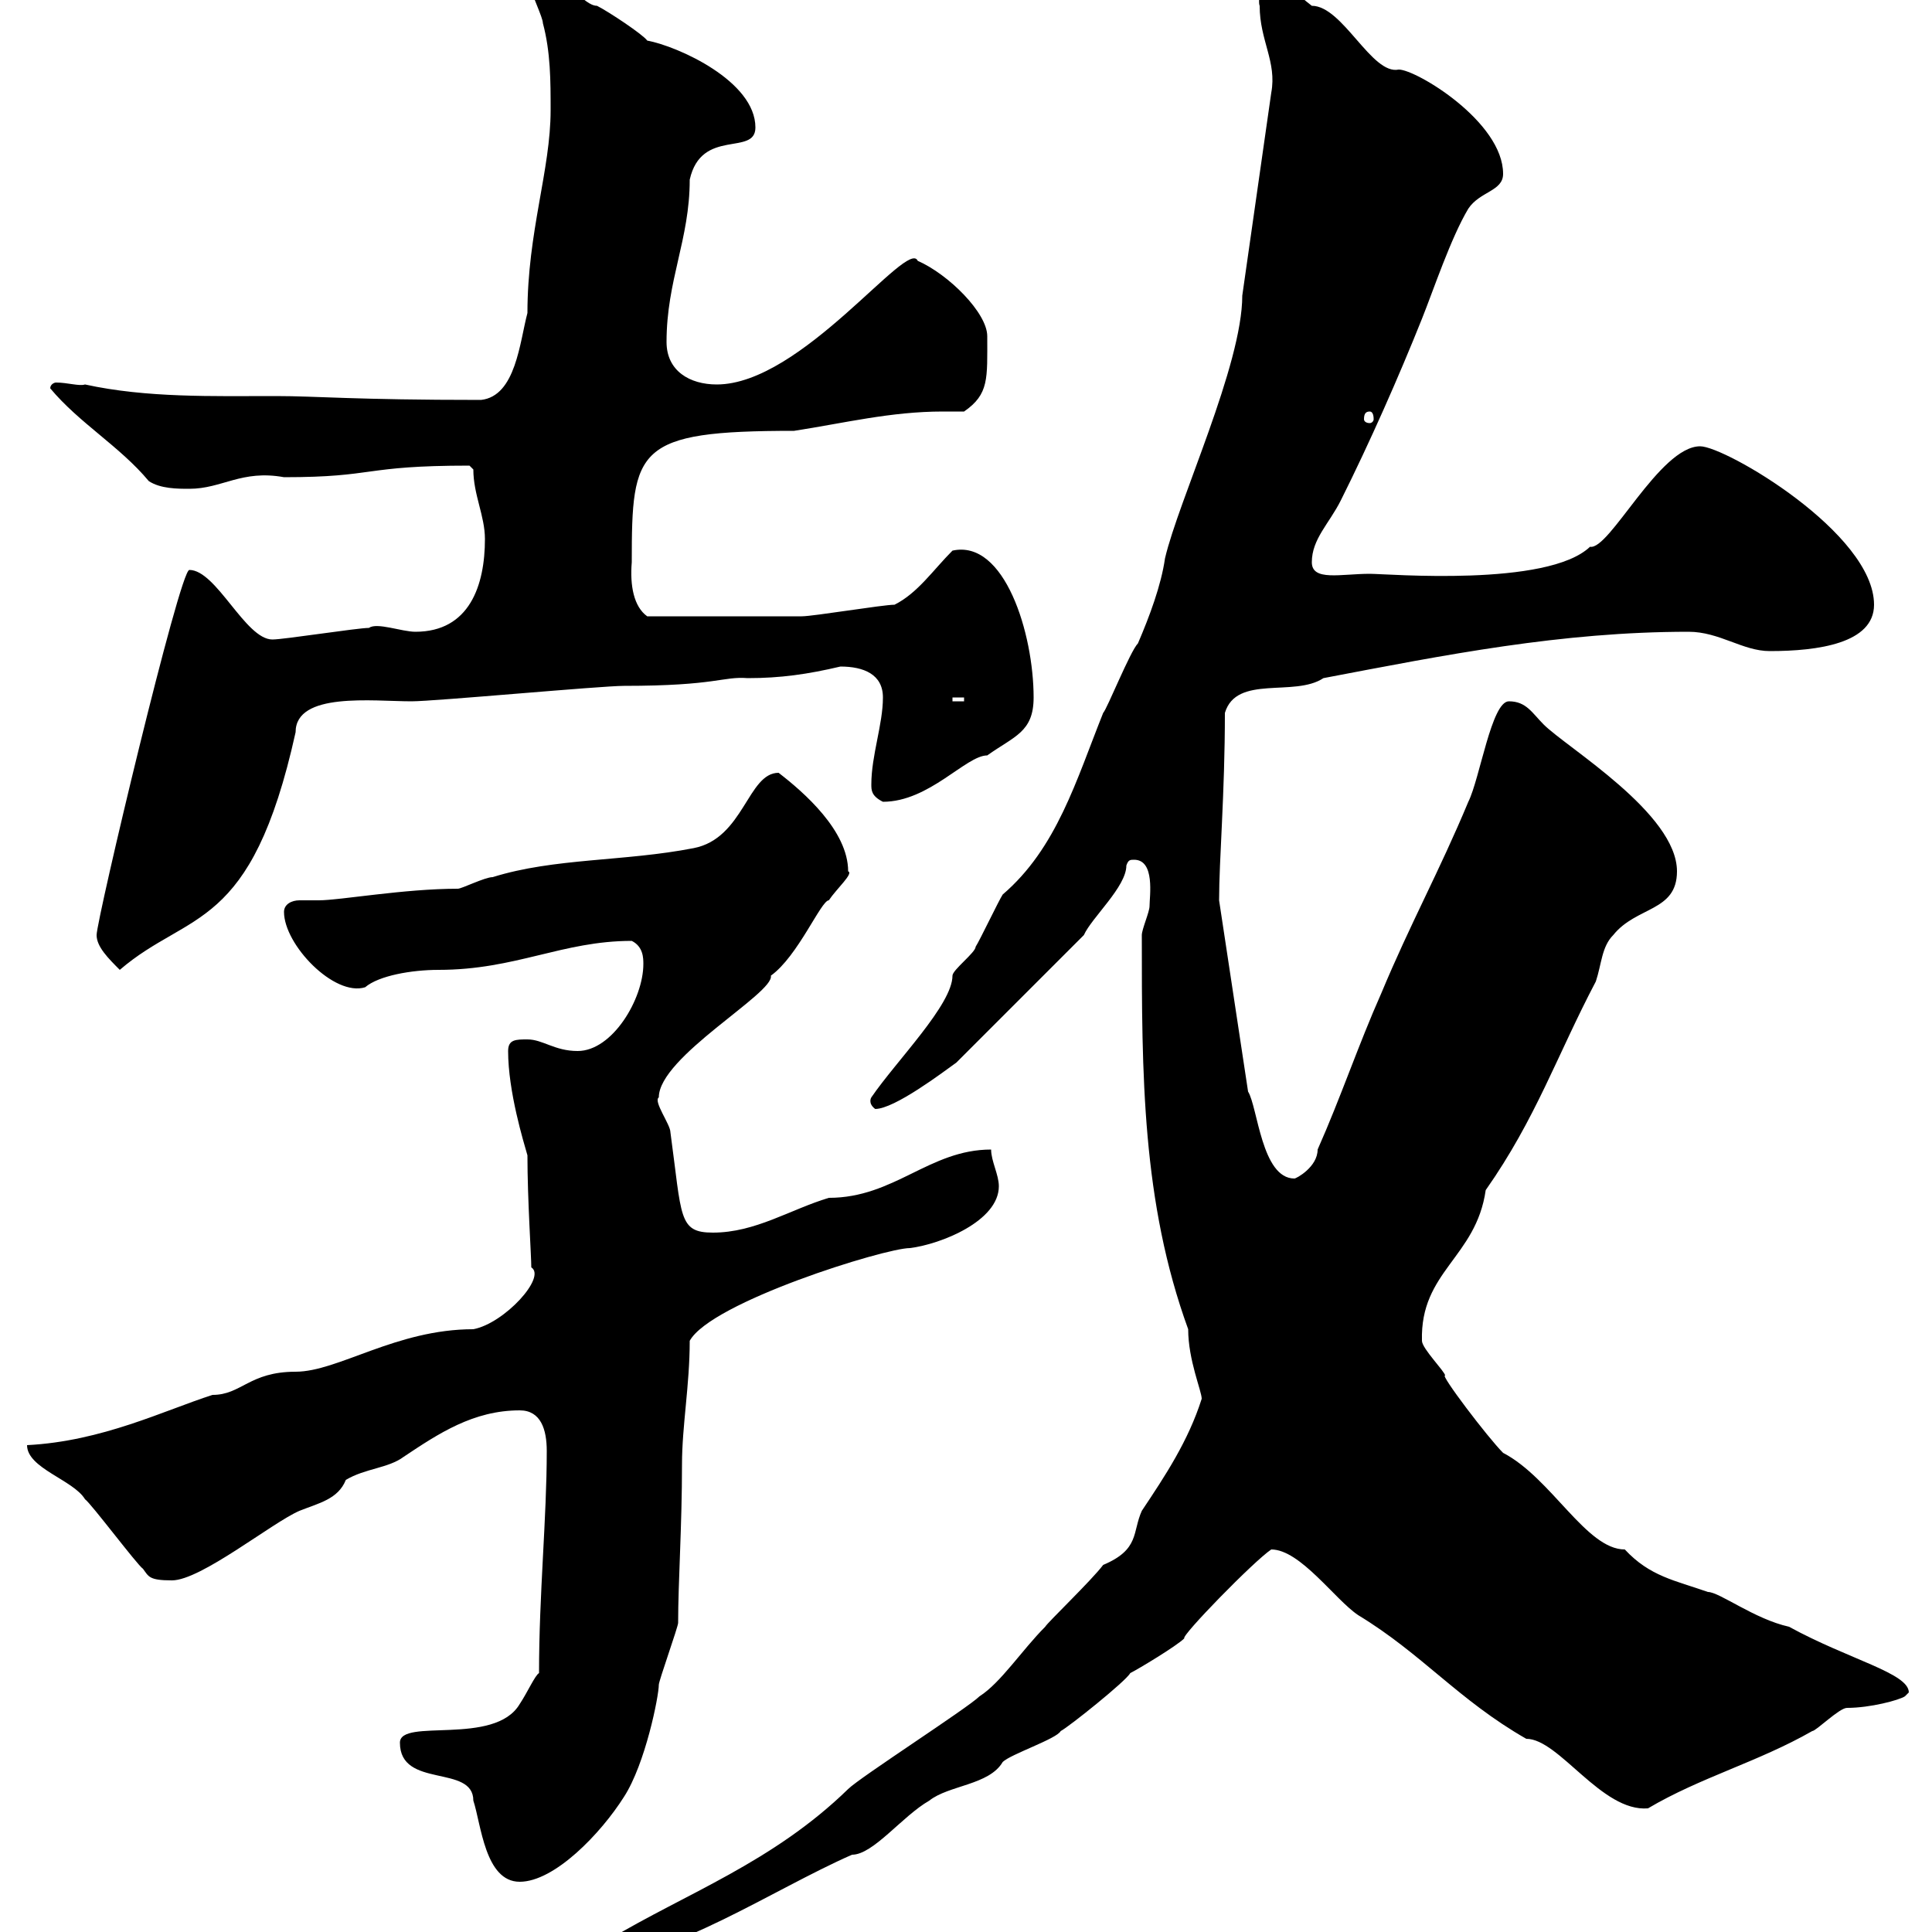 <svg xmlns="http://www.w3.org/2000/svg" xmlns:xlink="http://www.w3.org/1999/xlink" width="300" height="300"><path d="M186.60 217.20C184.50 223.80 180.90 229.20 177.30 234.60C175.80 237.90 177 240.60 171.30 243C169.50 245.40 162.60 252 162.30 252.60C158.70 256.20 155.40 261.30 152.10 263.40C150.30 265.20 133.50 276 131.70 277.80C120 289.20 106.50 294 94.50 301.20C93.30 302.40 92.70 303 92.70 304.20C104.10 304.20 120 293.40 132.30 288C135.60 288 140.10 282 144.30 279.60C147.30 277.20 153.60 277.20 155.70 273.60C156.90 272.40 164.10 270 164.70 268.80C165.90 268.20 174.90 261 175.50 259.80C176.70 259.20 182.70 255.60 183.90 254.40C183.30 254.10 194.70 242.40 197.40 240.60C201.90 240.60 207.30 248.40 210.90 250.80C220.80 256.80 226.50 264 237 270C242.10 270 248.70 281.40 255.90 280.80C264 276 273 273.60 281.40 268.80C282 268.80 285.60 265.20 286.80 265.20C290.40 265.20 294.90 264 295.80 263.40C295.80 263.40 296.40 262.80 296.40 262.80C296.40 259.80 287.10 257.70 277.80 252.60C272.40 251.40 267 247.20 265.20 247.20C260.10 245.40 256.20 244.80 252.30 240.60C246.30 240.60 240.90 229.50 233.40 225.60C231 223.20 223.50 213.30 224.40 213.60C224.40 213 220.80 209.40 220.80 208.20C220.50 197.40 229.20 195.30 230.70 184.80C238.50 173.70 241.80 163.80 247.80 152.40C248.70 149.70 248.70 147 250.50 145.20C254.10 140.70 260.40 141.60 260.40 135.30C260.40 126.30 243.30 116.10 239.70 112.50C237.90 110.70 237 108.90 234.30 108.90C231.60 108.90 229.80 120.90 228 124.50C223.50 135.30 219 143.40 214.50 154.20C210.90 162.30 208.20 170.40 204.60 178.50C204.60 181.20 201.30 183 201 183C195.90 183 195.30 171.90 193.80 169.50L189.30 139.80C189.30 133.50 190.20 123.30 190.20 110.70C192 104.70 201 108.30 205.50 105.30C224.40 101.70 242.40 98.10 262.20 98.10C267 98.10 270.60 101.10 274.80 101.10C282.30 101.10 291 99.90 291 93.90C291 82.80 267.90 69.30 264 69.30C257.70 69.30 249.90 85.50 246.90 84.90C240.30 91.20 215.40 89.10 212.70 89.10C208.20 89.10 203.70 90.30 203.70 87.30C203.70 83.70 206.40 81.30 208.20 77.70C212.70 68.70 217.20 58.50 220.80 49.50C222.60 45 225.30 36.90 228 32.40C229.80 29.70 233.40 29.70 233.40 27C233.40 18.90 219.90 10.80 217.20 10.80C213 11.70 208.50 0.90 203.70 0.90C201.30-0.90 199.20-3.30 198.30-3.60C195.60-3.60 195.30 0.30 195.60 0.90C195.60 6.30 198.30 9.60 197.40 14.40L192.90 45.90C192.90 56.70 183 77.70 180.90 86.70C180.30 90.90 178.50 95.70 176.70 99.90C175.50 101.10 171.90 110.10 171.30 110.70C167.10 121.20 164.10 131.70 155.70 138.90C155.10 139.80 152.10 146.10 151.50 147C151.50 147.90 147.90 150.60 147.90 151.50C147.90 156 139.20 164.70 135.30 170.40C135.30 170.40 134.70 171.30 135.90 172.20C138.90 172.20 146.40 166.50 148.50 165L168.30 145.20C169.50 142.50 174.90 137.70 174.90 134.40C175.20 133.50 175.50 133.50 176.10 133.50C179.40 133.50 178.50 139.20 178.50 140.70C178.50 141.60 177.30 144.30 177.30 145.20C177.30 166.80 177.30 186.60 184.50 206.40C184.50 211.20 186.60 216 186.60 217.20ZM62.10 270.60C62.10 277.80 73.50 273.90 73.50 279.60C74.70 283.20 75.30 292.20 80.70 292.20C86.10 292.20 93.30 284.70 96.90 279C100.20 273.90 102.30 263.40 102.30 261.60C102.30 261 105.30 252.60 105.30 252C105.30 245.70 105.90 237 105.90 227.40C105.90 221.40 107.10 215.10 107.10 208.20C110.40 202.20 137.40 193.80 141.30 193.80C146.10 193.20 155.10 189.60 155.10 184.20C155.10 182.40 153.90 180.30 153.90 178.50C144.30 178.50 138.90 186 128.70 186C122.70 187.80 117.30 191.40 110.70 191.40C105.30 191.40 105.90 189 104.10 175.80C104.10 174.60 101.40 171 102.30 170.40C102.30 164.10 120.30 154.20 119.70 151.50C123.90 148.50 127.50 139.80 128.70 139.80C129.90 138 132.60 135.60 131.70 135.30C131.70 129 124.80 123 120.90 120C116.10 120 115.50 130.20 107.70 131.70C96.90 133.80 86.10 133.20 76.50 136.20C75.30 136.20 71.70 138 71.10 138C62.70 138 52.80 139.80 49.50 139.80C48.90 139.80 47.70 139.80 46.50 139.80C45.30 139.80 44.10 140.40 44.10 141.60C44.10 146.70 51.90 154.80 56.70 153.30C58.80 151.50 63.90 150.60 68.10 150.60C80.10 150.60 87.30 146.10 98.10 146.10C99.90 147 99.90 148.80 99.90 149.70C99.90 155.10 95.10 163.20 89.70 163.20C86.10 163.20 84.30 161.40 81.90 161.40C80.10 161.40 78.90 161.40 78.90 163.20C78.90 169.50 81.30 177.30 81.90 179.40C81.90 186.30 82.50 195 82.50 196.80C84.90 198.30 78.30 205.50 73.50 206.40C61.50 206.40 52.50 213 45.90 213C38.70 213 37.50 216.60 33 216.60C25.50 219 15.90 223.80 4.20 224.40C4.20 228 11.40 229.80 13.20 232.80C14.10 233.40 21.30 243 22.20 243.60C23.10 244.80 23.10 245.40 26.70 245.40C31.20 245.40 42.30 236.40 46.50 234.60C49.50 233.40 52.50 232.80 53.70 229.80C56.70 228 60.30 228 62.70 226.20C68.10 222.60 73.50 219 80.70 219C84 219 84.90 222 84.90 225.30C84.90 235.80 83.70 247.50 83.70 259.80C83.10 260.10 81.90 262.80 80.70 264.60C76.80 271.20 62.10 266.70 62.10 270.60ZM15 145.20C15 147 16.80 148.80 18.60 150.60C29.40 141.30 39 144.90 45.90 113.70C45.90 107.40 57.90 108.90 63.90 108.90C67.50 108.90 93.30 106.50 96.90 106.50C111.30 106.50 112.20 105 116.10 105.30C121.20 105.30 125.40 104.70 130.50 103.50C134.10 103.50 137.10 104.70 137.10 108.30C137.10 112.50 135.30 117.30 135.30 121.80C135.30 122.70 135.30 123.60 137.10 124.50C144.30 124.50 150 117.30 153.30 117.30C157.50 114.30 160.50 113.70 160.50 108.30C160.50 98.40 156 83.70 147.90 85.50C144.90 88.50 142.50 92.10 138.90 93.90C137.10 93.90 126.30 95.70 124.50 95.70C118.50 95.70 109.20 95.70 100.50 95.70C98.40 94.20 97.80 90.90 98.10 87.30C98.10 69.60 98.70 66.90 123.30 66.90C131.10 65.70 138.30 63.90 146.40 63.90C147.30 63.90 148.50 63.90 149.70 63.90C153.60 61.20 153.30 58.80 153.30 52.20C153.30 48.60 147.30 42.60 142.50 40.50C141 36.90 124.50 59.70 111.30 59.70C107.10 59.70 103.50 57.60 103.50 53.10C103.50 43.50 107.10 37.20 107.10 27.90C108.90 19.80 117.30 24.30 117.30 19.80C117.30 12.60 105.30 7.20 100.50 6.30C99.90 5.40 94.50 1.80 92.70 0.90C90.60 0.90 87.90-3.60 85.50-3.60C84-3.60 81.90-3.60 82.50-1.80C82.50-0.90 84.30 2.70 84.30 3.60C85.50 8.10 85.50 12.60 85.50 17.10C85.50 26.40 81.90 36 81.90 48.60C80.70 53.10 80.10 61.50 74.70 62.10C54.90 62.10 49.20 61.50 42.90 61.50C33 61.50 22.80 61.80 13.20 59.70C12.30 60 10.50 59.40 8.70 59.40C8.40 59.40 7.80 59.70 7.80 60.30C12.30 65.70 18.60 69.30 23.10 74.70C24.90 75.90 27.60 75.90 29.40 75.90C34.50 75.90 37.50 72.90 44.10 74.10C58.50 74.10 56.10 72.30 72.90 72.30C72.90 72.30 73.50 72.90 73.50 72.90C73.50 76.80 75.30 80.10 75.30 83.70C75.30 90.90 72.90 98.10 64.50 98.10C62.40 98.10 58.50 96.60 57.30 97.50C55.50 97.50 44.10 99.30 42.30 99.30C38.10 99.30 33.60 88.50 29.40 88.50C27.90 88.50 15 142.80 15 145.20ZM147.90 108.30L149.70 108.30L149.70 108.90L147.90 108.90ZM212.70 63.90C213 63.90 213.30 64.20 213.30 65.10C213.30 65.40 213 65.70 212.70 65.70C212.10 65.70 211.80 65.40 211.80 65.10C211.80 64.20 212.10 63.90 212.70 63.90Z"/></svg>